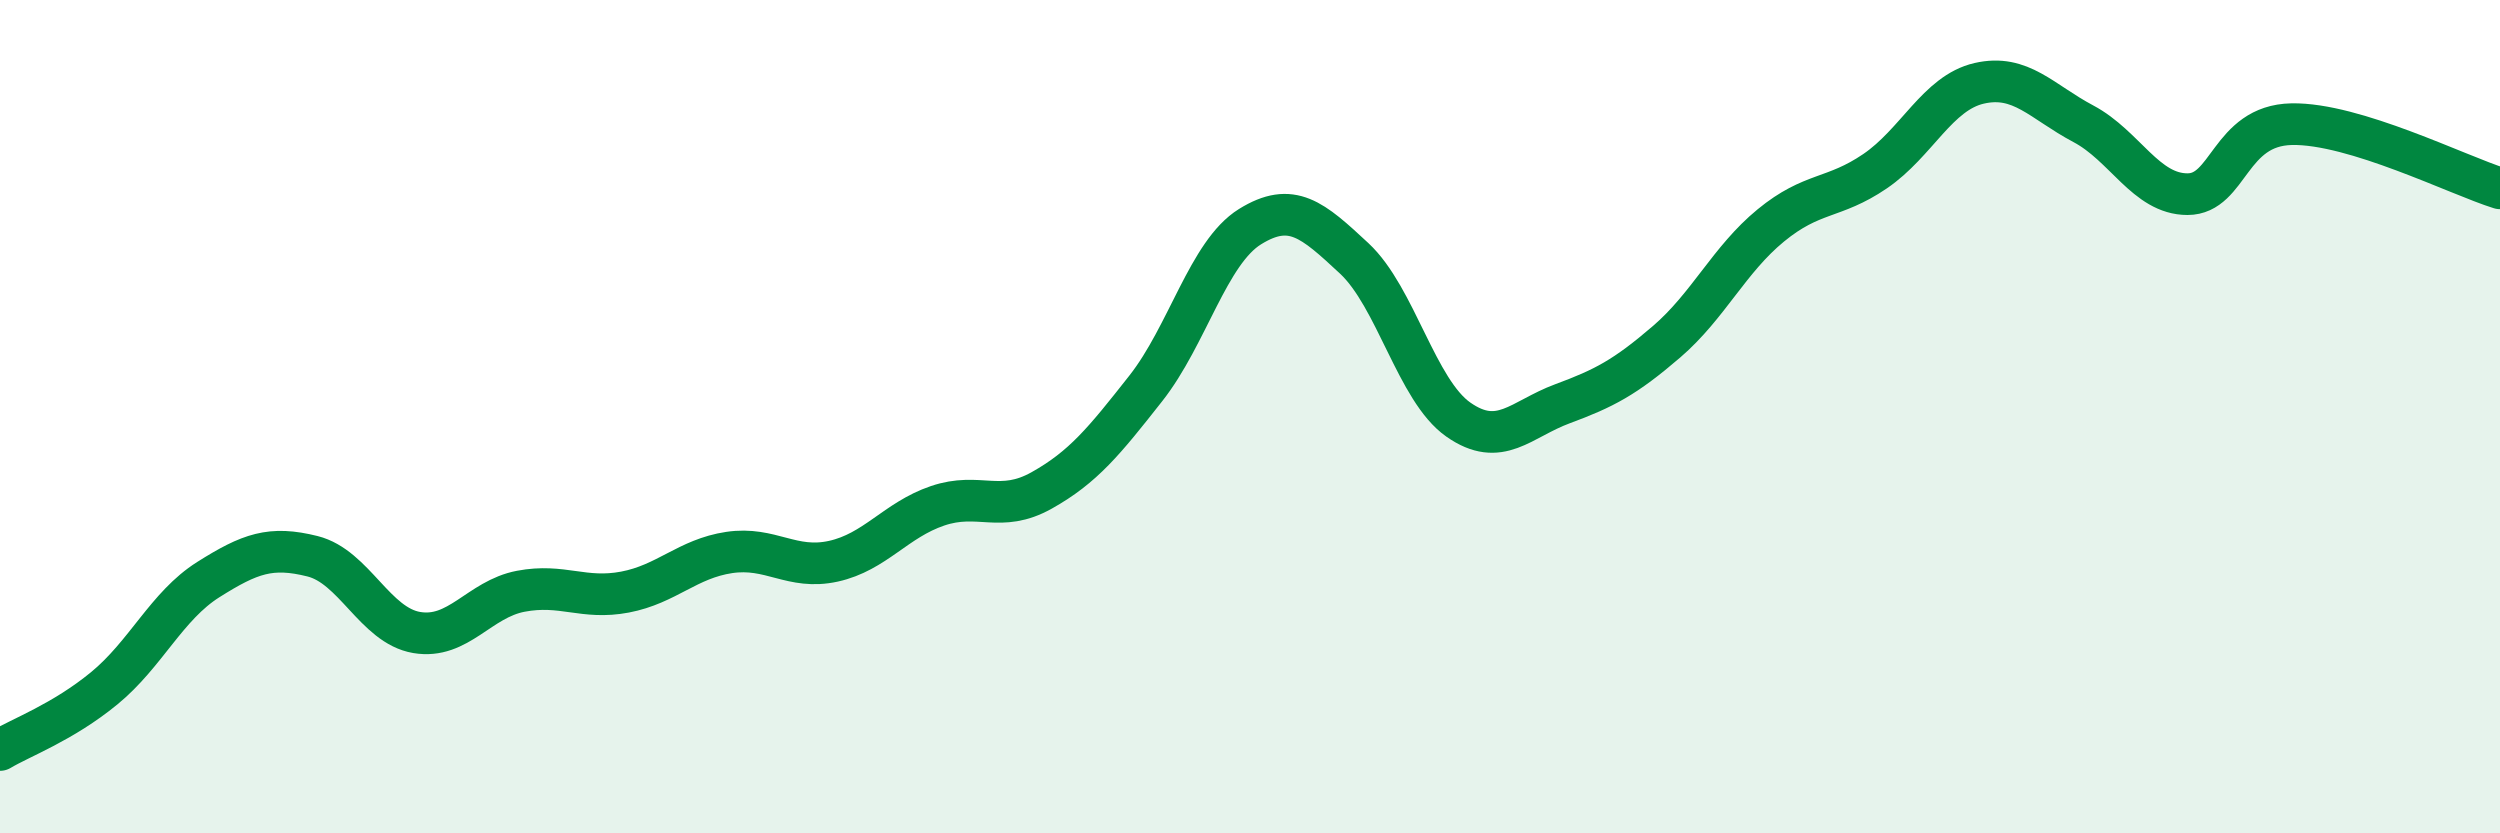 
    <svg width="60" height="20" viewBox="0 0 60 20" xmlns="http://www.w3.org/2000/svg">
      <path
        d="M 0,18 C 0.5,17.7 1.5,17.34 2.5,16.52 C 3.5,15.7 4,14.54 5,13.91 C 6,13.28 6.5,13.1 7.5,13.35 C 8.5,13.6 9,15.01 10,15.18 C 11,15.35 11.5,14.38 12.5,14.19 C 13.5,14 14,14.4 15,14.21 C 16,14.02 16.5,13.41 17.5,13.26 C 18.5,13.11 19,13.69 20,13.47 C 21,13.25 21.5,12.48 22.5,12.14 C 23.5,11.8 24,12.33 25,11.77 C 26,11.21 26.5,10.59 27.5,9.32 C 28.5,8.05 29,6.06 30,5.44 C 31,4.82 31.5,5.27 32.5,6.2 C 33.5,7.13 34,9.37 35,10.07 C 36,10.77 36.5,10.06 37.5,9.69 C 38.5,9.32 39,9.06 40,8.2 C 41,7.34 41.5,6.23 42.5,5.41 C 43.5,4.59 44,4.79 45,4.11 C 46,3.43 46.5,2.23 47.5,2 C 48.5,1.77 49,2.44 50,2.97 C 51,3.5 51.5,4.66 52.5,4.66 C 53.5,4.66 53.5,3.01 55,2.98 C 56.5,2.95 59,4.21 60,4.52L60 20L0 20Z"
        fill="#008740"
        opacity="0.1"
        stroke-linecap="round"
        stroke-linejoin="round"
      />
      <path
        d="M 0,18 C 0.5,17.7 1.5,17.34 2.5,16.52 C 3.5,15.7 4,14.54 5,13.91 C 6,13.28 6.5,13.1 7.5,13.35 C 8.5,13.6 9,15.01 10,15.18 C 11,15.35 11.5,14.38 12.5,14.19 C 13.5,14 14,14.4 15,14.21 C 16,14.02 16.5,13.41 17.5,13.26 C 18.5,13.11 19,13.69 20,13.47 C 21,13.25 21.5,12.48 22.5,12.14 C 23.5,11.8 24,12.33 25,11.77 C 26,11.21 26.5,10.59 27.5,9.32 C 28.5,8.05 29,6.06 30,5.44 C 31,4.82 31.5,5.27 32.5,6.2 C 33.5,7.13 34,9.37 35,10.07 C 36,10.77 36.5,10.06 37.5,9.69 C 38.5,9.32 39,9.06 40,8.2 C 41,7.34 41.5,6.23 42.5,5.41 C 43.5,4.59 44,4.79 45,4.11 C 46,3.43 46.5,2.23 47.5,2 C 48.5,1.77 49,2.44 50,2.97 C 51,3.5 51.5,4.66 52.5,4.66 C 53.5,4.66 53.5,3.01 55,2.98 C 56.5,2.95 59,4.21 60,4.52"
        stroke="#008740"
        stroke-width="1"
        fill="none"
        stroke-linecap="round"
        stroke-linejoin="round"
      />
    </svg>
  
